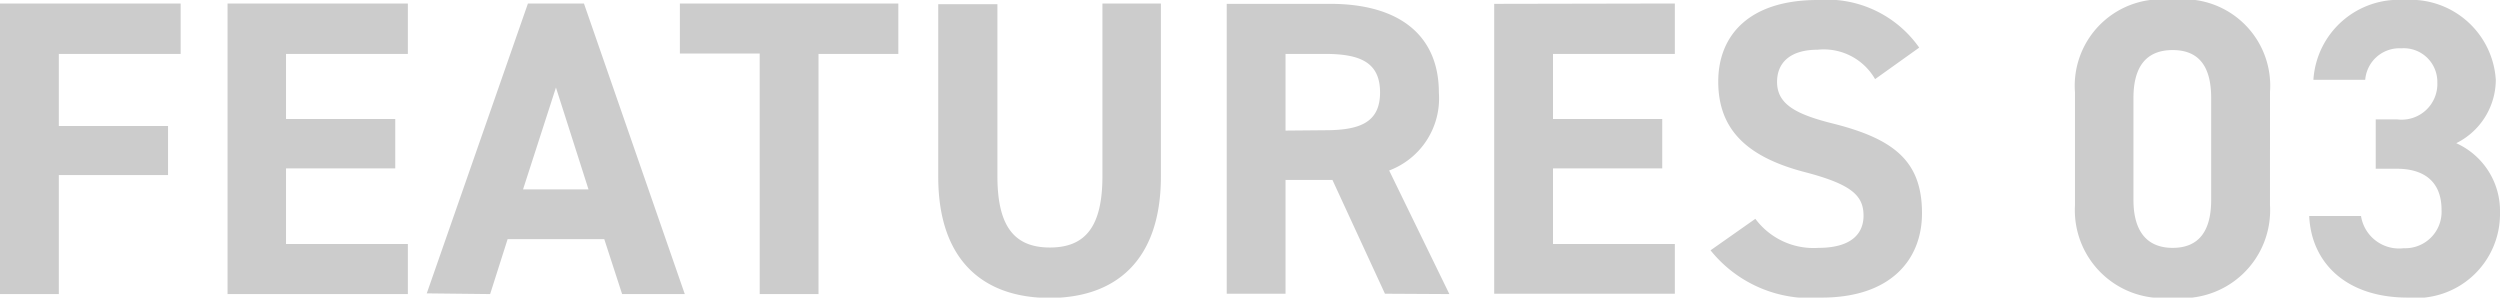 <svg xmlns="http://www.w3.org/2000/svg" viewBox="0 0 71.41 8.5">
  <path data-name="パス 38825" d="M0 .1V8.4h1.68V5H4.8V3.6H1.68V1.54h3.48V.1Zm6.5 0V8.4h5.15V6.97H8.17V4.81h3.12V3.4H8.17V1.54h3.48V.1ZM14 8.4l.5-1.57h2.76l.51 1.57h1.79L16.68.1h-1.6l-2.89 8.28Zm1.88-5.9.93 2.91h-1.87ZM19.42.1v1.43h2.28V8.4h1.68V1.54h2.28V.1Zm12.07 0v4.93c0 1.42-.47 2.04-1.5 2.04s-1.5-.62-1.5-2.04V.12H26.8v4.93c0 2.44 1.34 3.46 3.18 3.46s3.18-1.02 3.18-3.47V.1ZM41.4 8.4l-1.72-3.53a2.2 2.2 0 0 0 1.42-2.22C41.1.96 39.91.11 38 .11h-2.96v8.28h1.68V5.14h1.34l1.5 3.25Zm-4.68-4.67V1.54h1.13c1 0 1.57.24 1.57 1.1s-.58 1.08-1.57 1.08ZM42.68.11v8.28h5.16V6.97h-3.48V4.81h3.12V3.4h-3.12V1.54h3.48V.1Zm12.14 1.25A3.22 3.22 0 0 0 51.92 0c-1.97 0-2.84 1.02-2.84 2.33 0 1.37.82 2.15 2.45 2.58 1.35.35 1.7.67 1.7 1.25 0 .5-.33.92-1.29.92a2.07 2.07 0 0 1-1.8-.83l-1.28.9a3.65 3.65 0 0 0 3.18 1.35c1.94 0 2.86-1.06 2.86-2.41 0-1.47-.78-2.11-2.5-2.55-1.1-.27-1.64-.56-1.64-1.2 0-.57.4-.92 1.16-.92a1.69 1.69 0 0 1 1.64.84Zm10.02 1.27A2.47 2.47 0 0 0 62.05 0a2.47 2.47 0 0 0-2.78 2.64v3.22a2.51 2.51 0 0 0 2.78 2.64 2.51 2.51 0 0 0 2.79-2.64Zm-1.68.15v2.93c0 .9-.36 1.37-1.1 1.37s-1.12-.48-1.12-1.37V2.8c0-.89.36-1.37 1.12-1.37s1.1.48 1.1 1.37Zm4.7 2.04h.6c.86 0 1.28.44 1.28 1.17a1.04 1.04 0 0 1-1.08 1.1 1.1 1.1 0 0 1-1.22-.92h-1.48c.06 1.34 1.06 2.33 2.81 2.33a2.4 2.4 0 0 0 2.64-2.43 2.12 2.12 0 0 0-1.25-1.98 2.03 2.03 0 0 0 1.13-1.81A2.44 2.44 0 0 0 68.68 0a2.44 2.44 0 0 0-2.6 2.28h1.48a.98.98 0 0 1 1.03-.9.96.96 0 0 1 1.03.97 1.02 1.02 0 0 1-1.15 1.06h-.61Z" fill="#ccc"/>
</svg>
